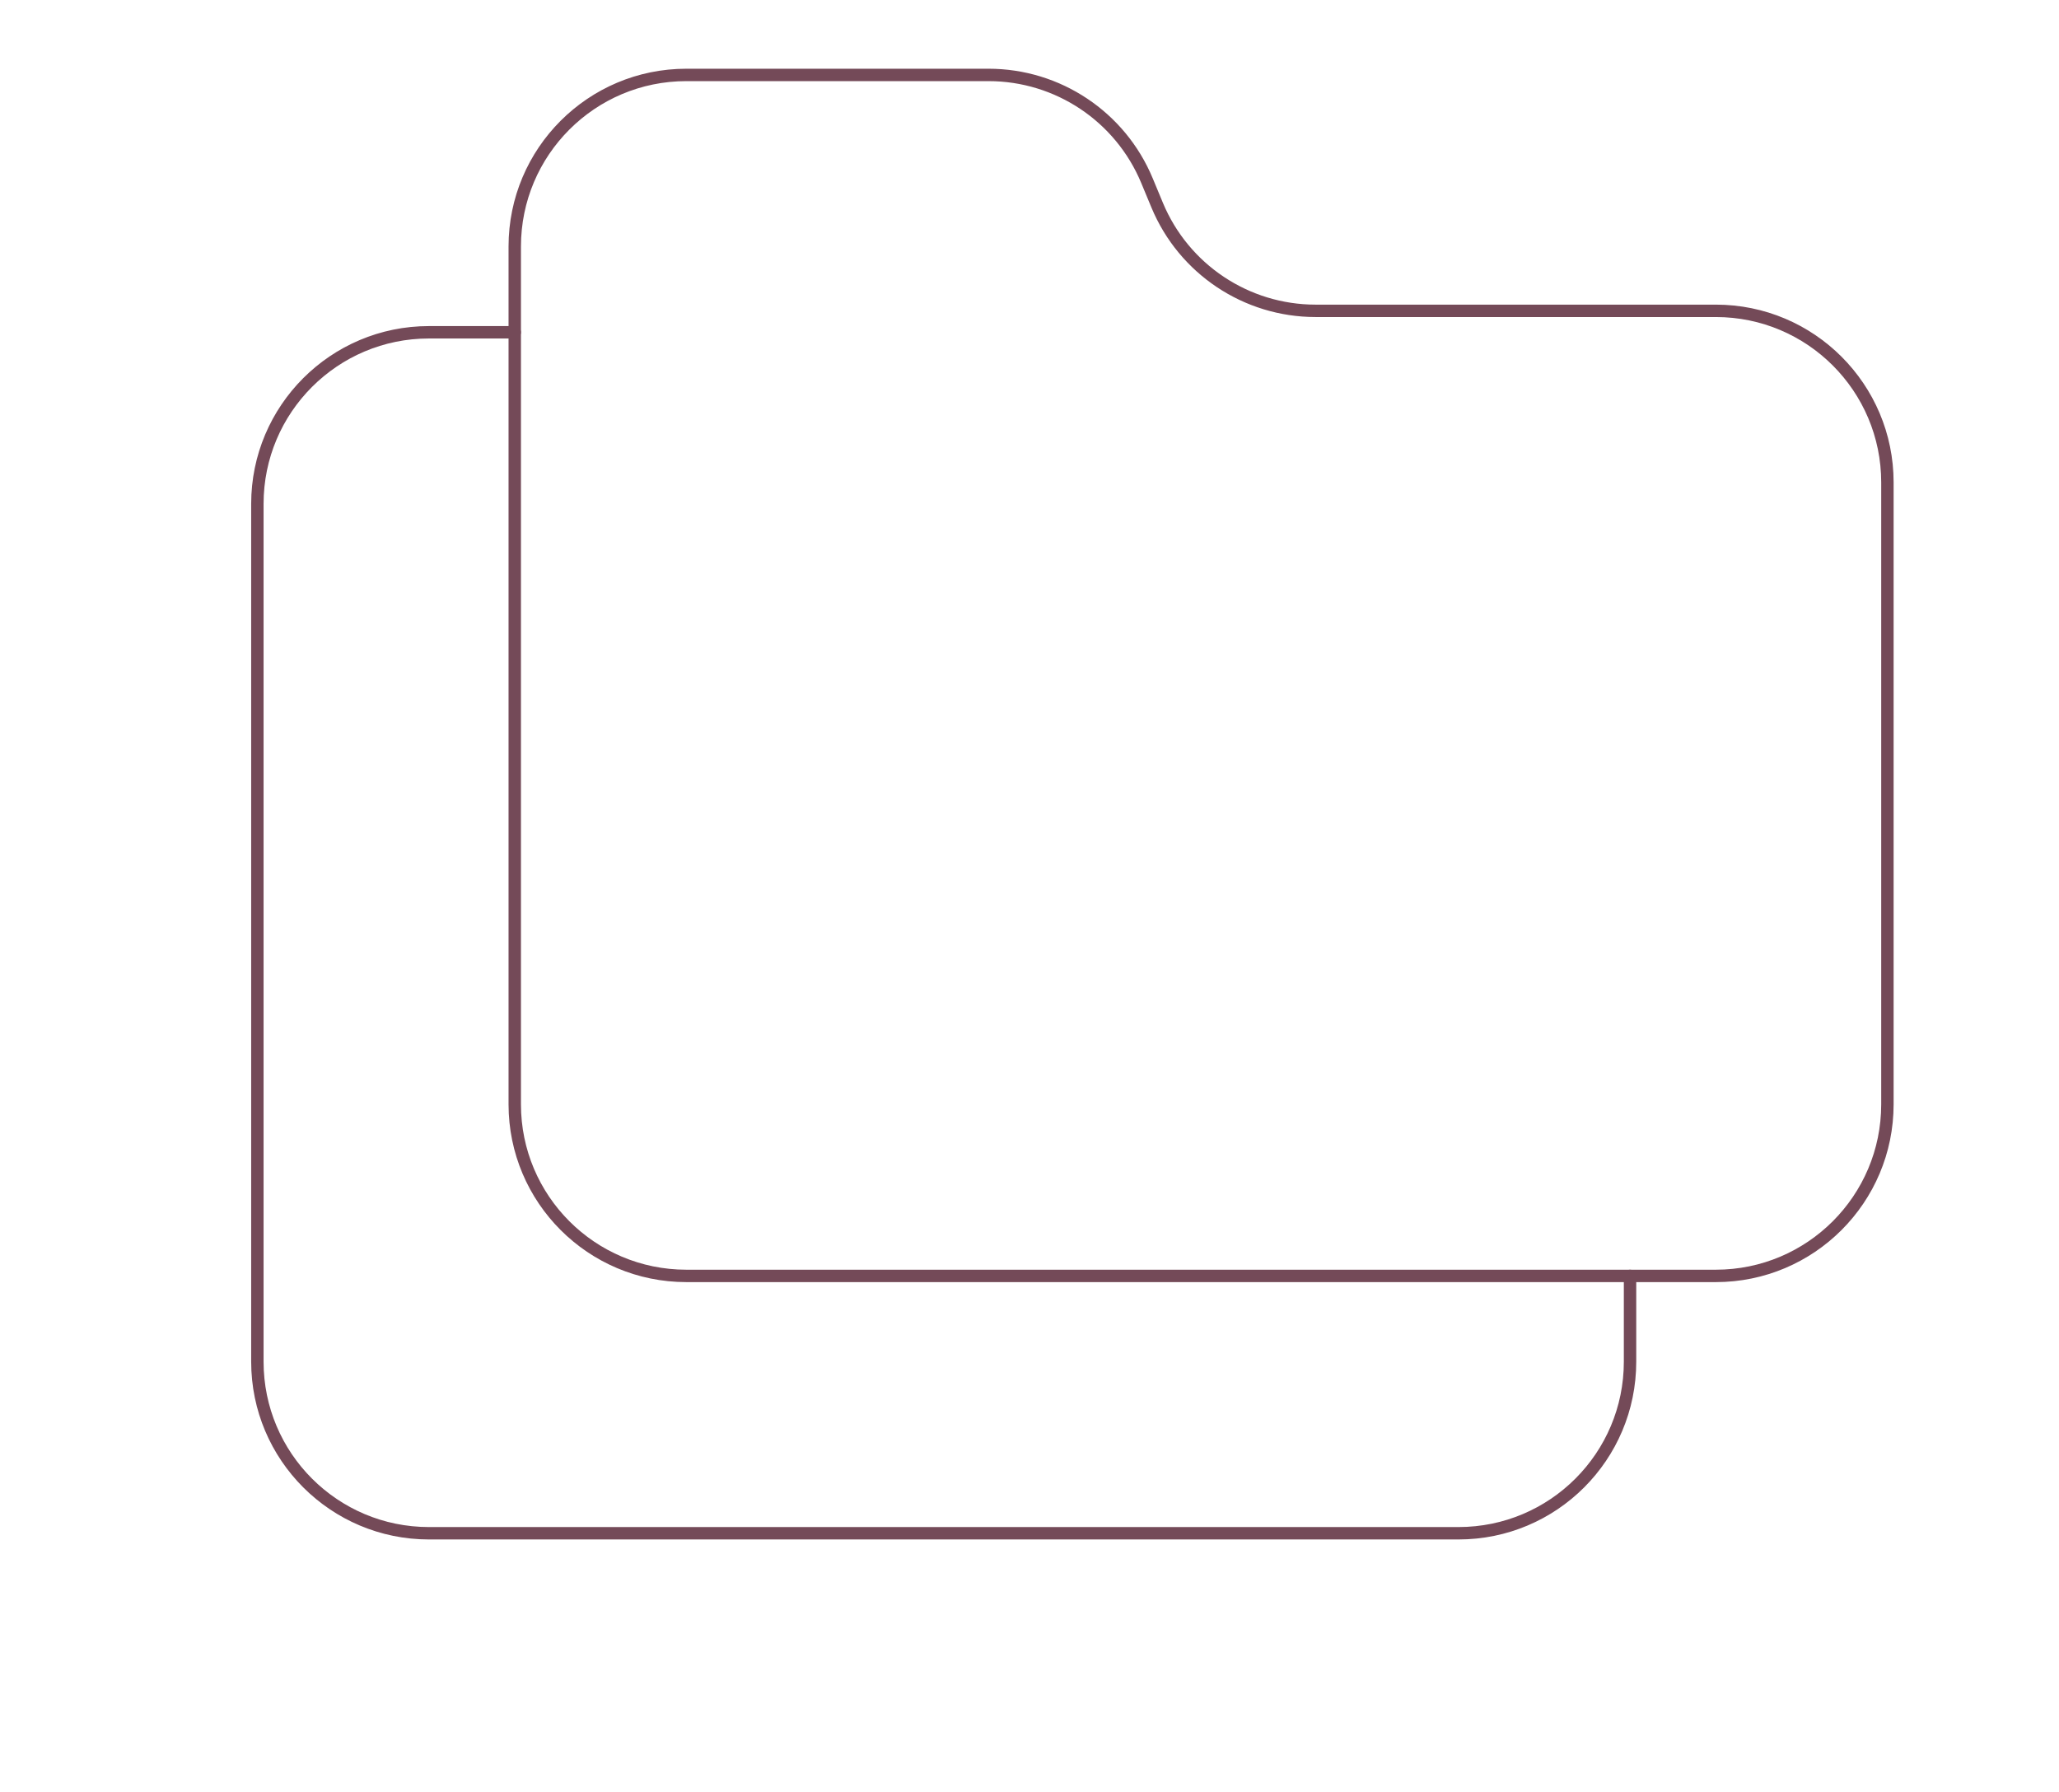 <?xml version="1.0" encoding="UTF-8"?> <svg xmlns="http://www.w3.org/2000/svg" width="332" height="289" viewBox="0 0 332 289" fill="none"><path d="M83 39.749C83 24.469 95.387 12.082 110.667 12.082H159.395C170.573 12.082 180.652 18.809 184.942 29.131L186.581 33.075C190.871 43.397 200.951 50.124 212.13 50.124H276.667C291.947 50.124 304.333 62.511 304.333 77.79V178.082C304.333 193.362 291.947 205.749 276.667 205.749H110.667C95.387 205.749 83 193.362 83 178.082V39.749Z" stroke="#744A58" stroke-width="2" stroke-linecap="round"></path><path d="M83 53.582H69.167C53.887 53.582 41.5 65.969 41.5 81.249V219.582C41.5 234.862 53.887 247.249 69.167 247.249H235.167C250.447 247.249 262.833 234.862 262.833 219.582V205.749" stroke="#744A58" stroke-width="2" stroke-linecap="round"></path></svg> 